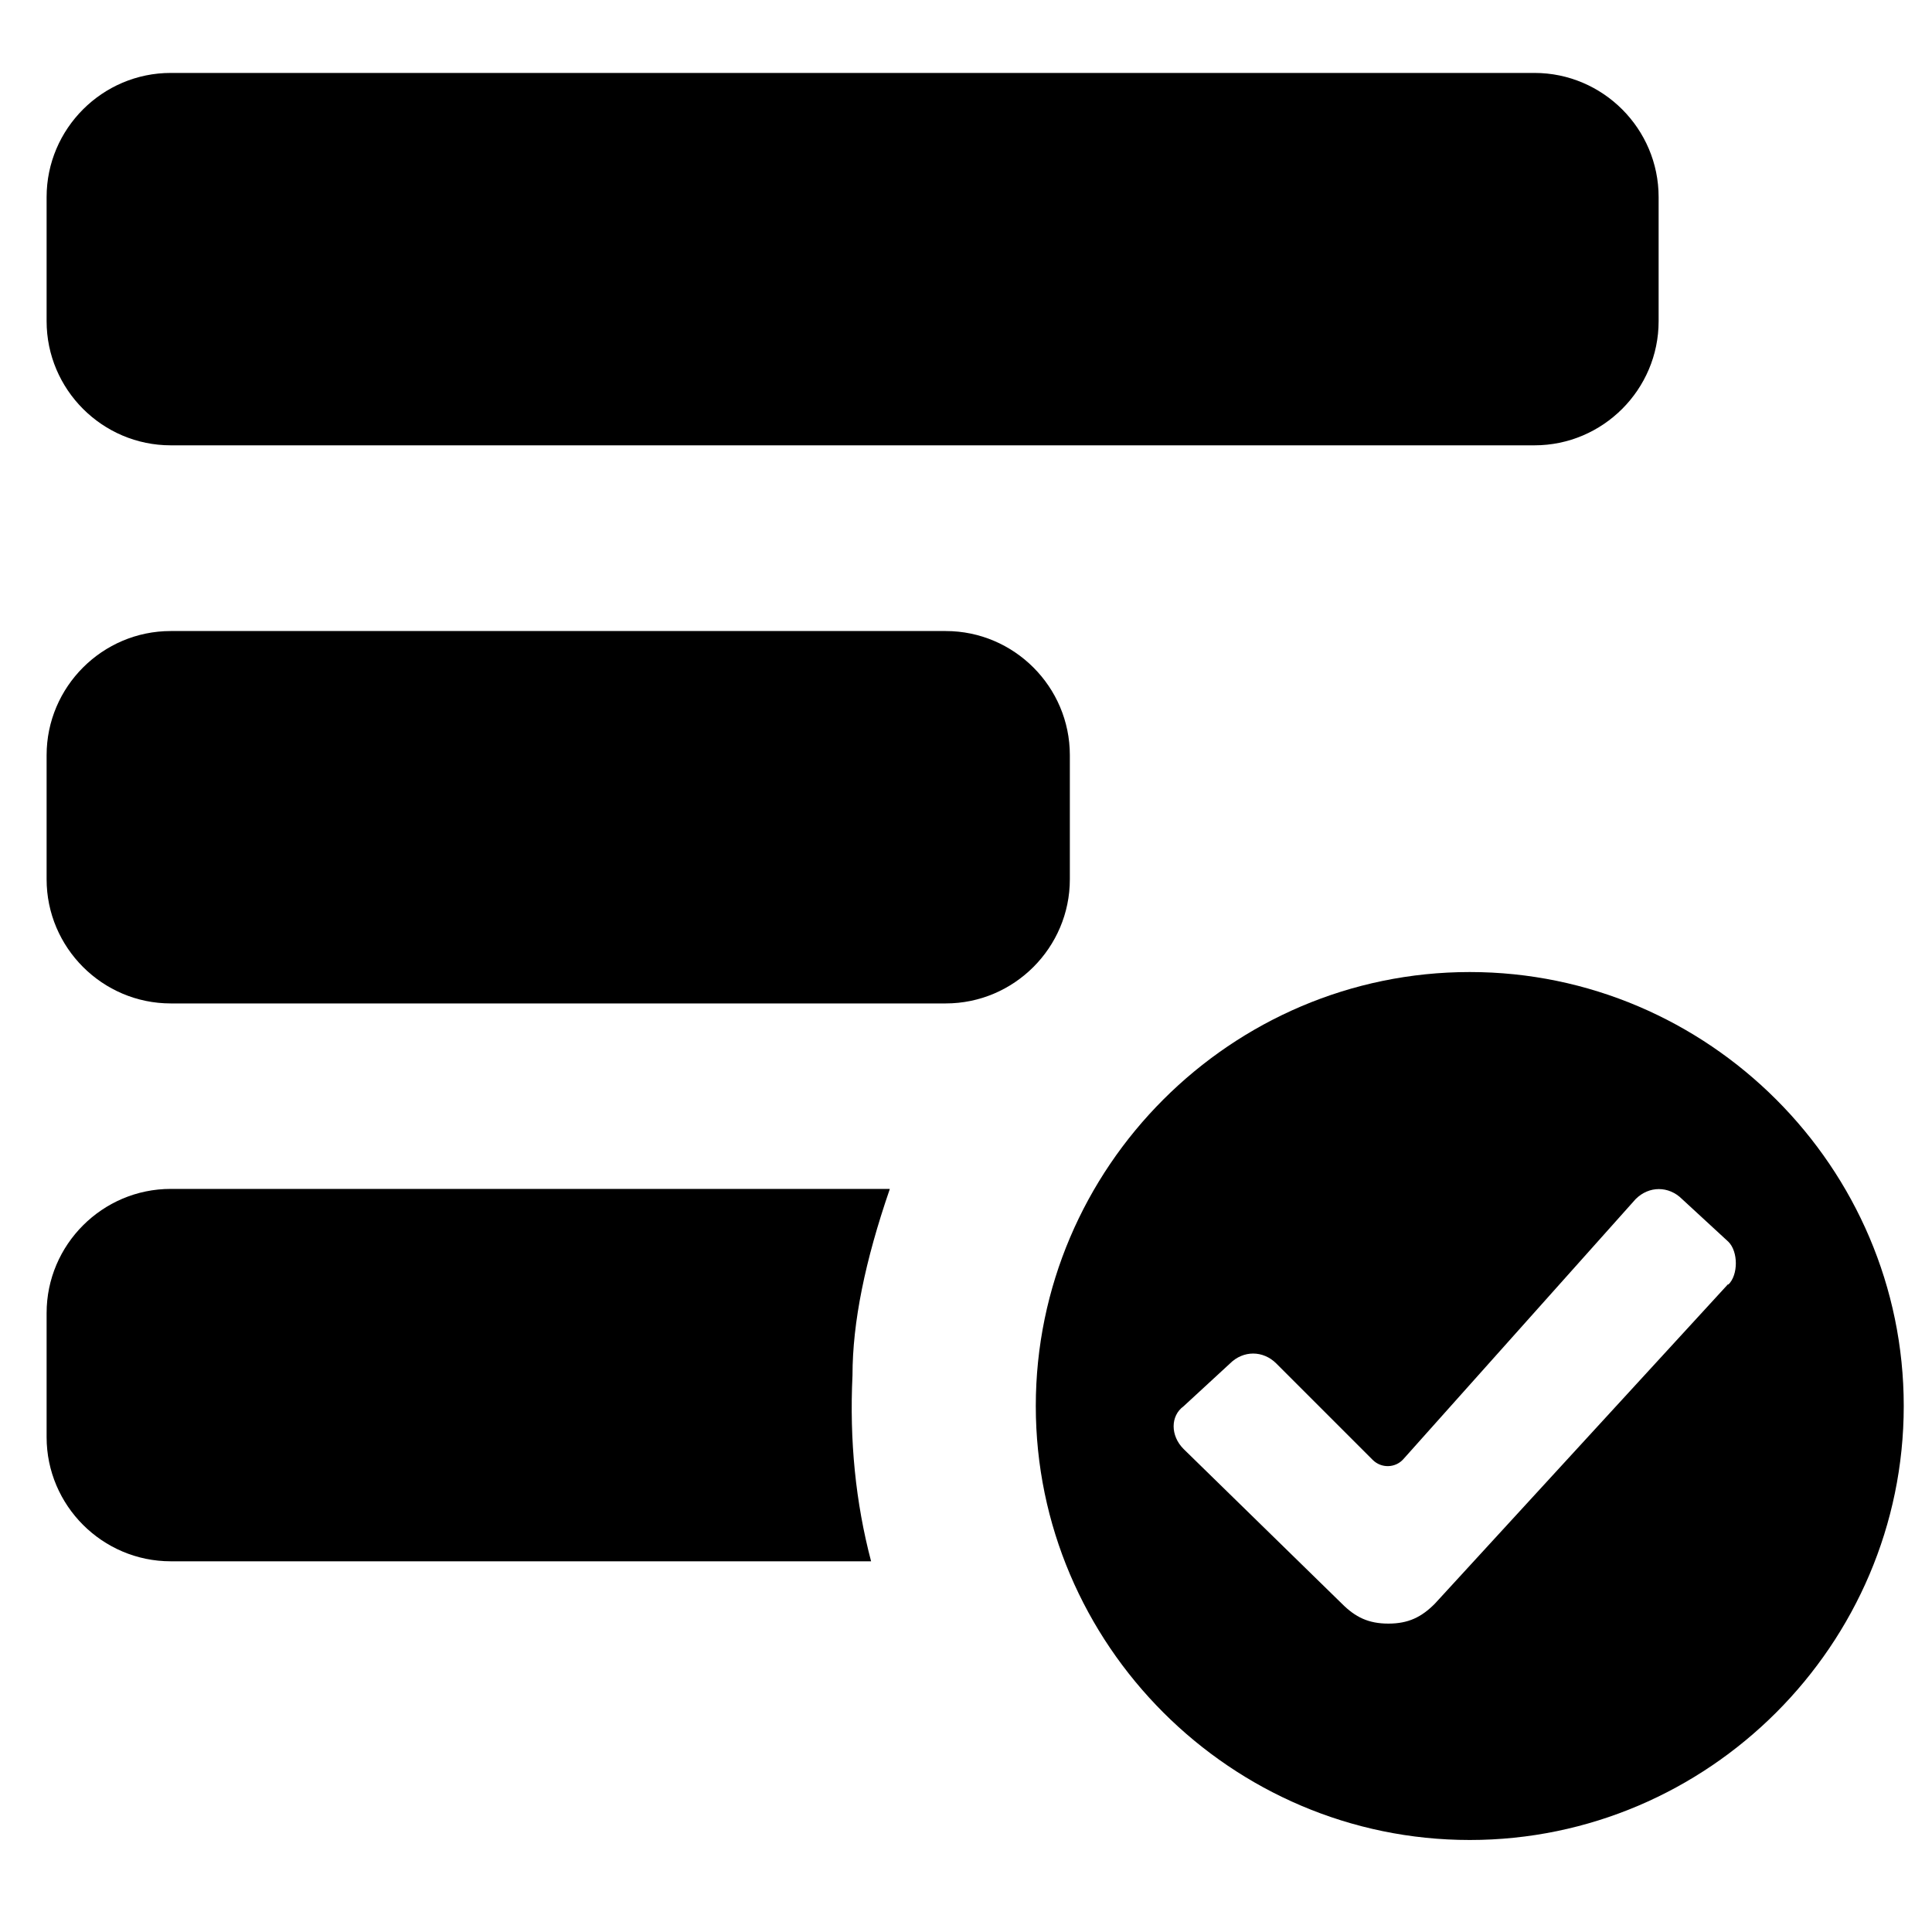 <?xml version="1.0" encoding="UTF-8"?>
<svg id="Questionnaire" xmlns="http://www.w3.org/2000/svg" version="1.1" viewBox="0 0 800 800">
  <defs>
    <style>
      .cls-1 {
        fill: #000;
        stroke-width: 0px;
      }
    </style>
  </defs>
  <path class="cls-1" d="M70.7,30.2h564.7c28.3,0,51.4,23.1,51.4,51.4v51.4c0,28.3-23.1,51.4-51.4,51.4H70.7c-28.3,0-51.4-23.1-51.4-51.4v-51.4c0-28.3,23.1-51.4,51.4-51.4Z"/>
  <path class="cls-1" d="M70.7,261.3h320.9c28.3,0,51.4,23.1,51.4,51.4v51.4c0,28.3-23.1,51.4-51.4,51.4H70.7c-28.3,0-51.4-23.1-51.4-51.4v-51.4c0-28.3,23.1-51.4,51.4-51.4Z"/>
  <path class="cls-1" d="M368.5,492.3H70.7c-28.3,0-51.4,23.1-51.4,51.4v51.4c0,28.3,23.1,51.4,51.4,51.4h290c-6.4-24.3-9-50-7.7-77,0-21.9,5.2-47.4,15.4-77v-.2h0Z"/>
  <path class="cls-1" d="M608.6,402.5c-98.8,0-179.7,80.9-179.7,179.7s80.9,179.7,179.7,179.7,179.7-80.9,179.7-179.7-80.9-179.7-179.7-179.7ZM715.6,531.7l-121.5,132.4c-5.5,5.5-10.9,8.2-19.2,8.2s-13.7-2.7-19.2-8.2l-65.6-64.1c-5.5-5.5-5.5-13.7,0-17.7l19.2-17.7c5.5-5.5,13.7-5.5,19.2,0l39.9,39.9c3.6,3.6,9.4,3.4,12.7-.3l96.2-107.7c5.5-5.5,13.7-5.5,19.2,0l19.2,17.7c4.1,4.1,4.1,13.7,0,17.7h-.1Z"/>
</svg>